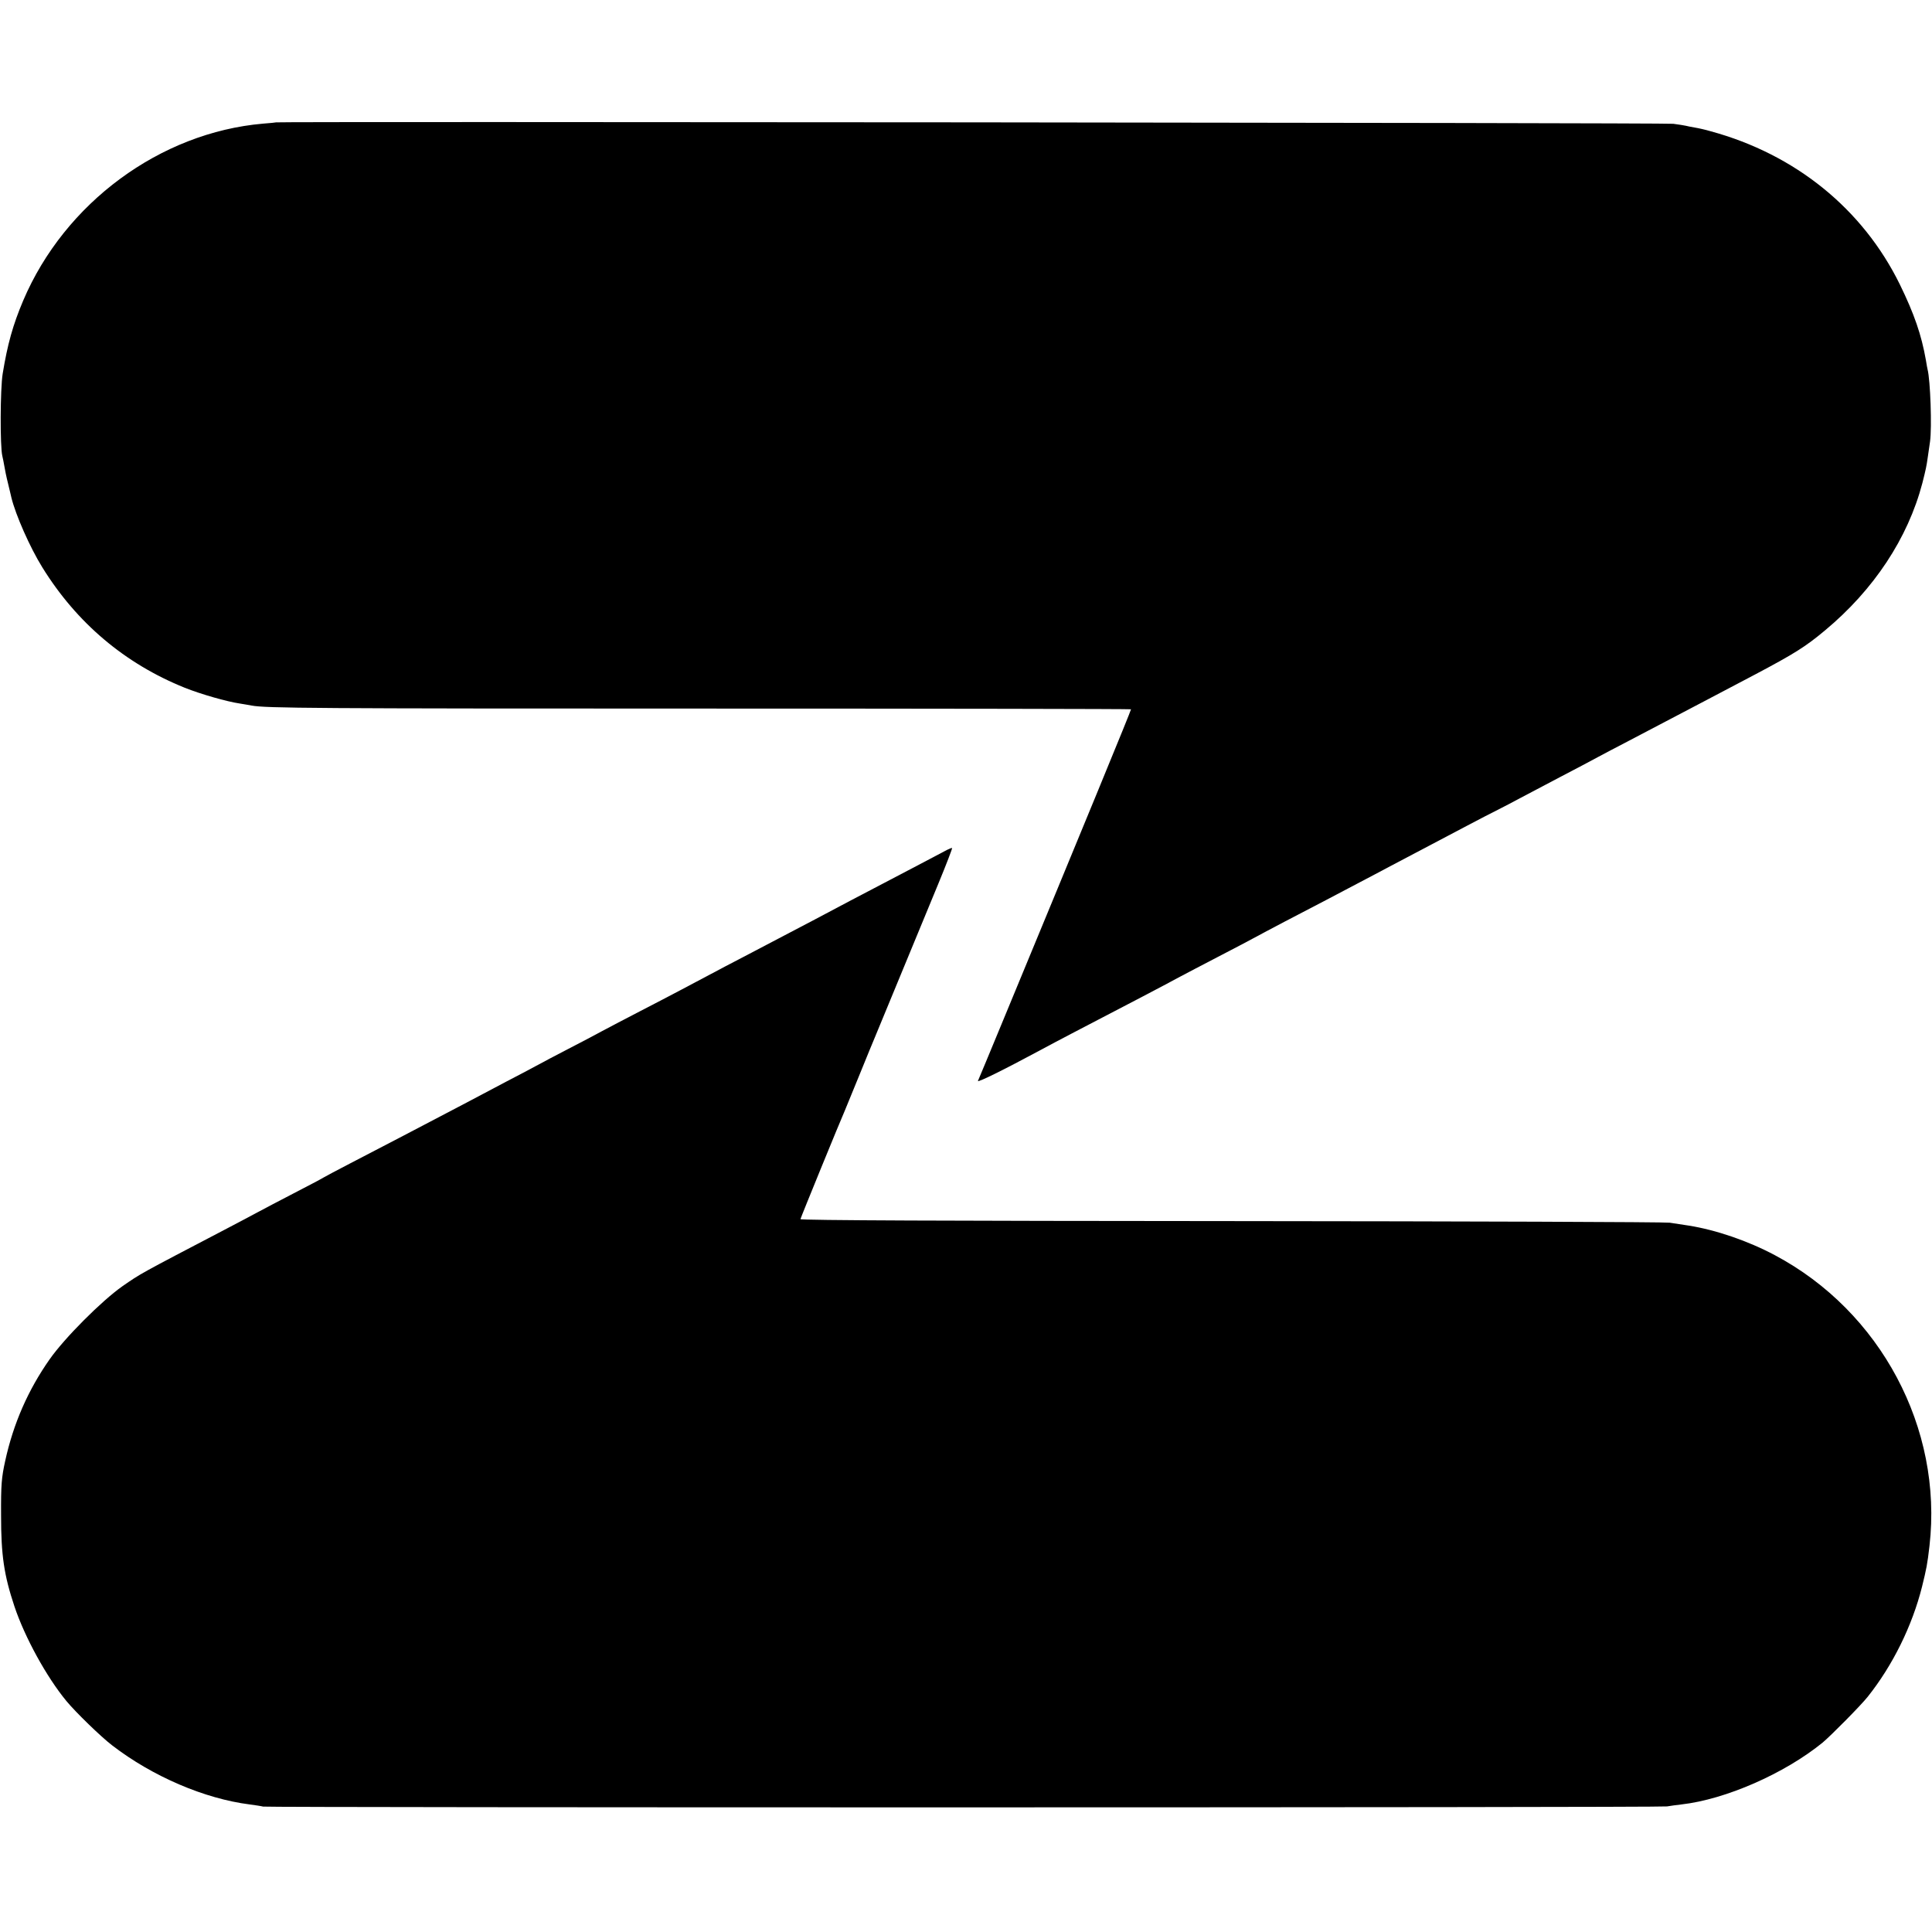 <?xml version="1.0" standalone="no"?>
<!DOCTYPE svg PUBLIC "-//W3C//DTD SVG 20010904//EN"
 "http://www.w3.org/TR/2001/REC-SVG-20010904/DTD/svg10.dtd">
<svg version="1.0" xmlns="http://www.w3.org/2000/svg"
 width="1083pt" height="1083pt" viewBox="0 0 1083 1083"
 preserveAspectRatio="xMidYMid meet">
<g transform="translate(0,1083) scale(0.1,-0.1)"
fill="#000000" stroke="none">
<path d="M1547 10144 c-1 -1 -33 -4 -72 -7 -577 -50 -1112 -444 -1345 -992
-58 -137 -88 -245 -115 -410 -14 -86 -15 -408 -2 -461 3 -12 8 -37 11 -55 3
-19 12 -64 21 -99 9 -36 17 -72 19 -80 24 -97 103 -277 173 -390 193 -312 463
-540 798 -675 90 -36 236 -78 311 -89 22 -4 51 -8 64 -11 78 -15 358 -17 2538
-17 1315 0 2392 -2 2392 -4 0 -8 -261 -642 -715 -1739 -75 -181 -139 -336
-143 -344 -5 -12 141 60 353 174 33 18 116 62 185 98 312 162 516 269 595 312
33 18 128 67 210 110 83 43 173 90 200 105 28 15 106 57 175 93 192 100 296
154 405 212 55 29 143 75 195 103 154 81 308 162 425 224 61 32 137 72 170 88
33 17 92 47 130 68 39 21 138 73 220 116 83 43 177 93 210 111 33 18 112 59
175 92 218 114 335 176 425 223 50 26 178 94 285 150 217 115 280 154 390 246
274 228 465 517 546 826 20 79 23 94 30 143 3 22 9 63 13 90 11 78 2 344 -14
405 -1 3 -5 25 -9 50 -25 143 -66 261 -146 425 -208 424 -586 730 -1060 859
-30 9 -71 18 -90 21 -19 3 -42 8 -50 10 -8 2 -40 7 -70 11 -42 6 -7826 13
-7833 8z"/>
<path d="M5309 6066 c-13 -7 -78 -41 -144 -76 -165 -86 -283 -149 -395 -207
-52 -28 -142 -75 -200 -106 -202 -106 -306 -160 -410 -215 -58 -30 -136 -71
-175 -92 -96 -51 -233 -124 -400 -210 -77 -40 -171 -89 -210 -110 -38 -21
-124 -66 -190 -100 -66 -34 -147 -77 -180 -95 -33 -18 -107 -57 -165 -87 -58
-31 -159 -84 -225 -119 -175 -92 -293 -154 -355 -186 -227 -118 -420 -218
-445 -233 -16 -10 -93 -50 -170 -90 -77 -40 -167 -87 -200 -105 -33 -18 -109
-58 -170 -90 -503 -263 -483 -252 -590 -326 -116 -82 -322 -288 -407 -409
-120 -171 -203 -359 -249 -570 -20 -91 -24 -132 -23 -305 0 -222 16 -333 75
-510 58 -173 179 -394 291 -530 52 -63 194 -201 257 -249 226 -174 518 -299
771 -331 30 -4 64 -9 75 -12 29 -6 7834 -6 7870 1 17 3 53 8 80 11 248 28 578
173 791 346 47 39 217 211 254 258 140 176 249 397 304 616 25 102 30 125 42
230 75 659 -274 1314 -867 1629 -150 80 -331 142 -484 166 -33 5 -80 12 -105
16 -25 4 -1132 8 -2460 9 -1580 1 -2414 4 -2413 11 2 10 224 553 249 609 7 17
45 109 84 205 39 96 75 184 80 195 9 21 214 517 359 869 45 109 80 200 78 202
-1 2 -14 -3 -28 -10z"/>
</g>
</svg>
